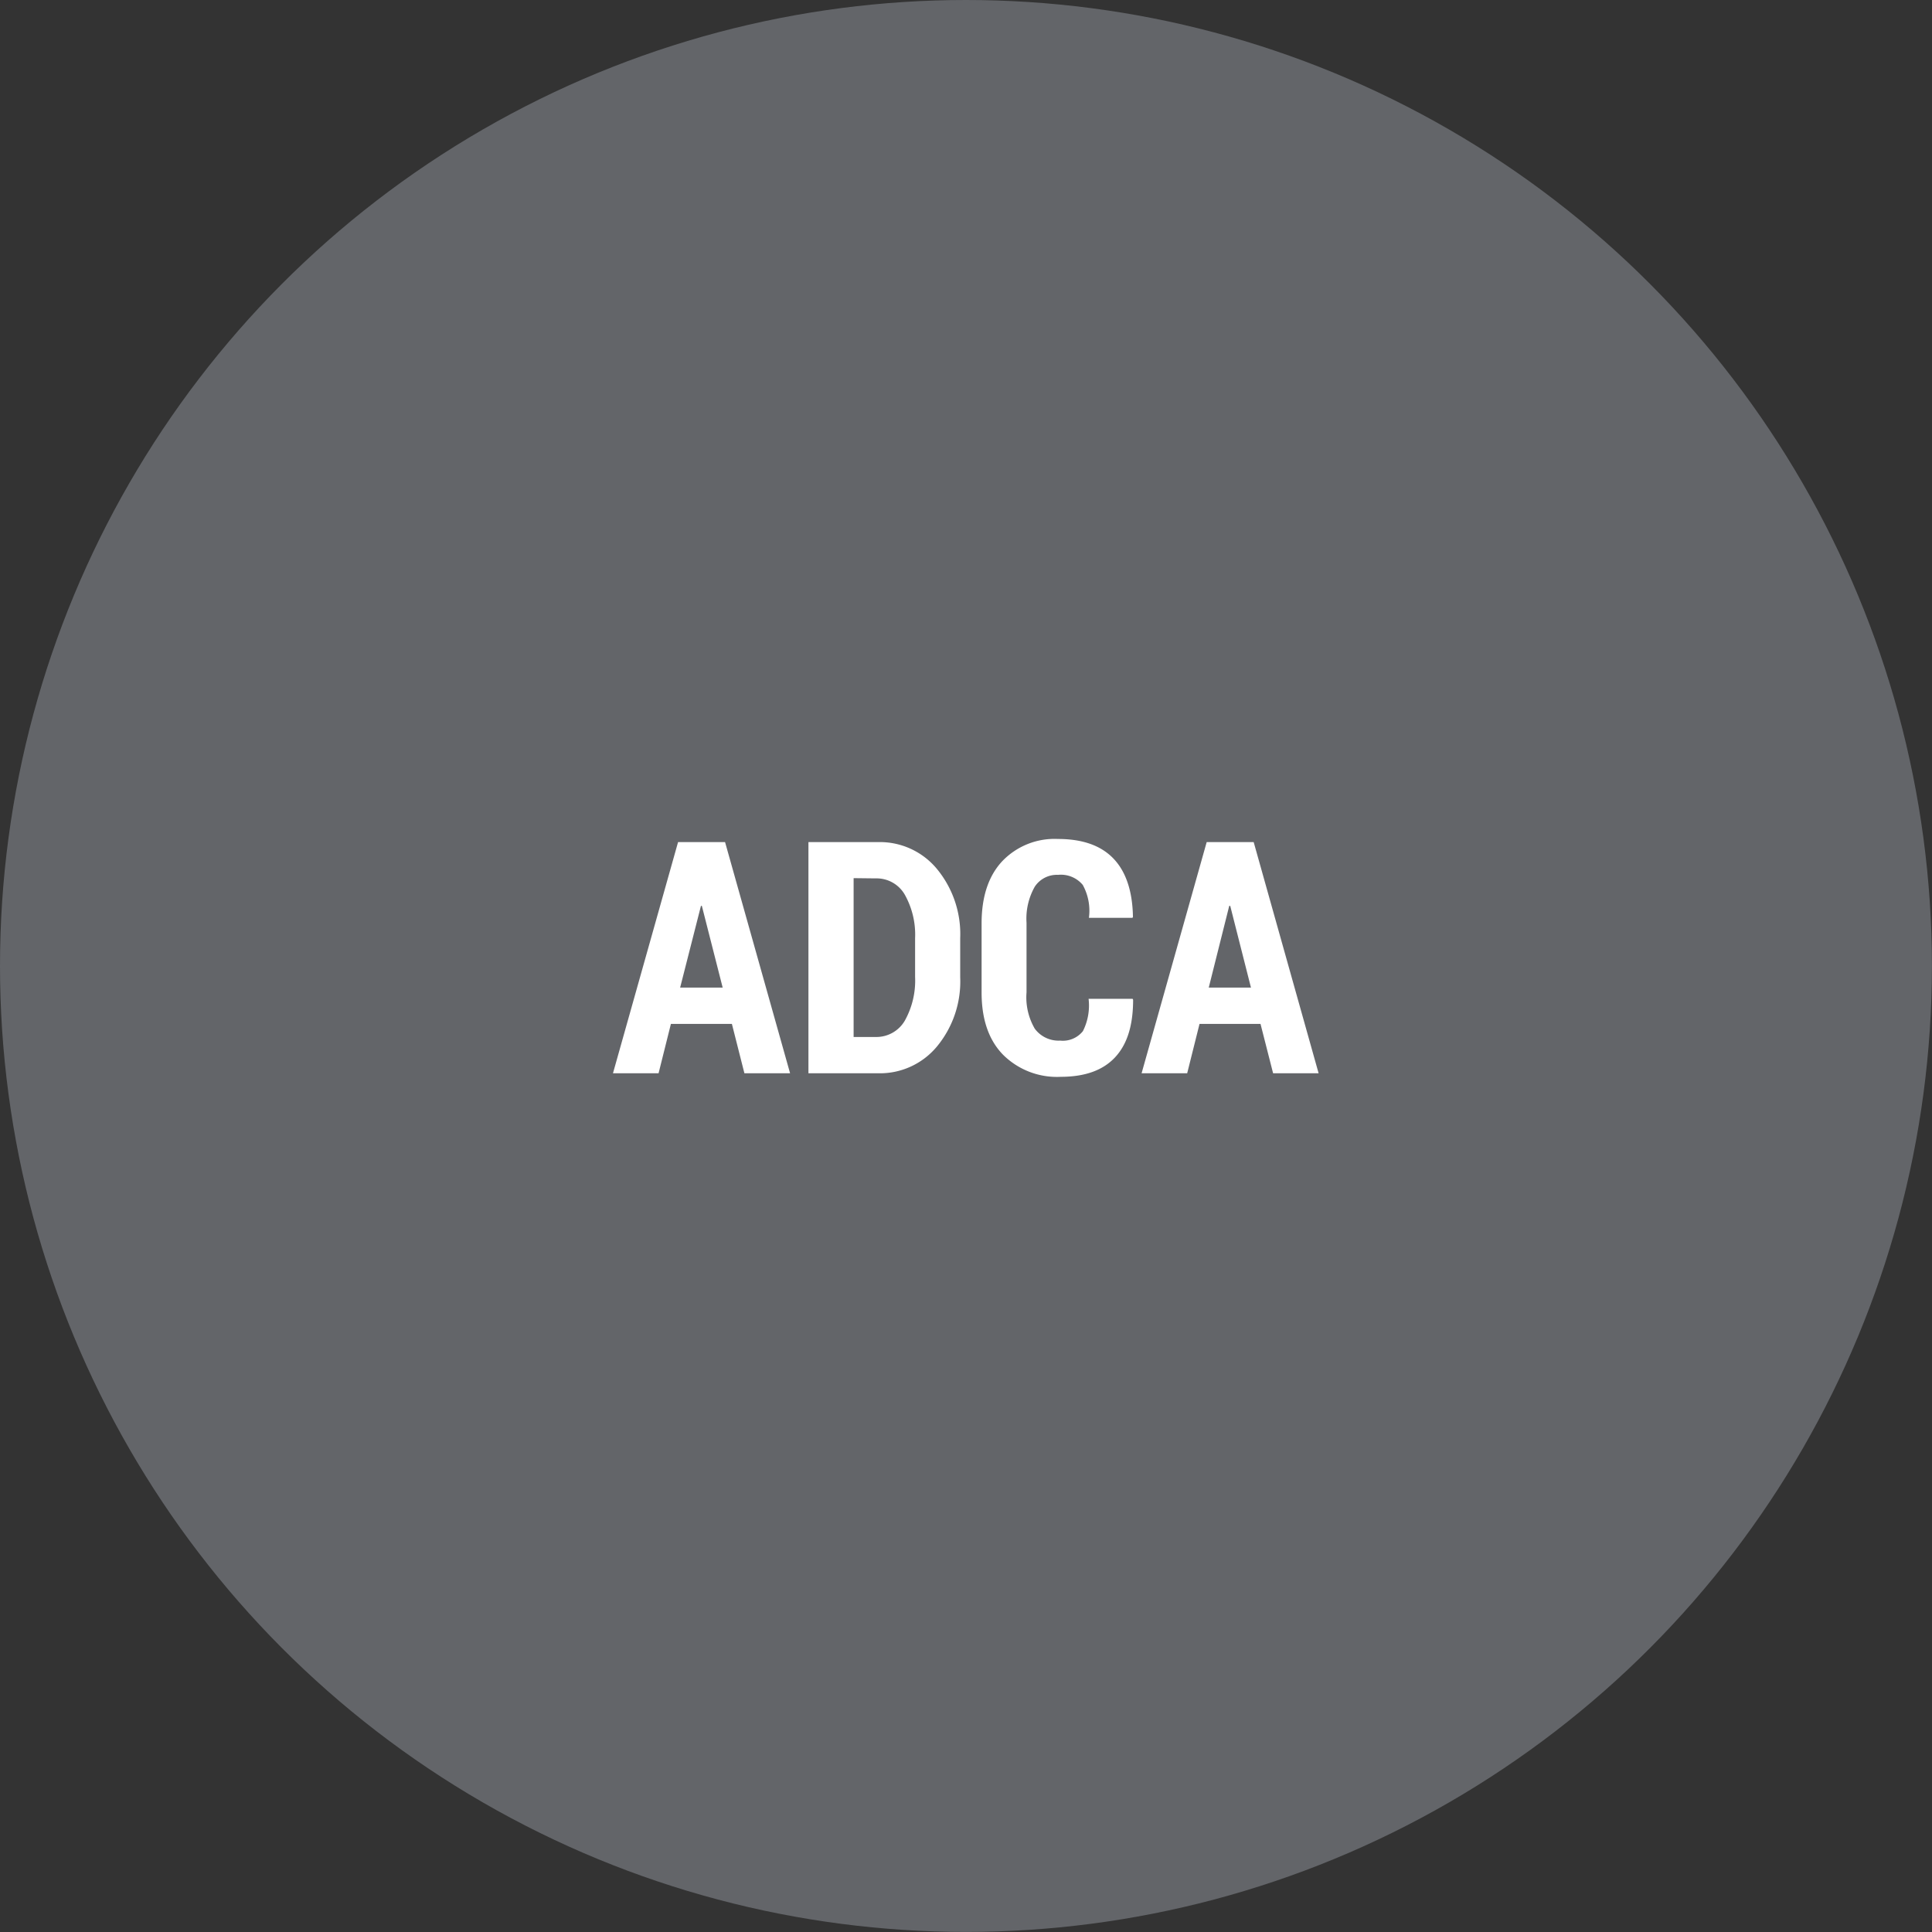 <?xml version="1.0" encoding="UTF-8"?>
<svg xmlns="http://www.w3.org/2000/svg" viewBox="0 0 234.75 234.75">
  <rect x="0" y="0" width="234.75" height="234.75" fill="#333333" stroke="none"/>
  <defs>
    <style>.cls-1{fill:#636569;}.cls-2{fill:#fff;}</style>
  </defs>
  <title>Asset 20</title>
  <g id="Layer_2" data-name="Layer 2">
    <g id="Dizajn">
      <circle class="cls-1" cx="117.37" cy="117.37" r="117.37"></circle>
      <path class="cls-2" d="M88.93,124.41H81.52l-1.5,6H74.48l7.91-28.09H88.1L96,130.41H90.45ZM82.64,120h5.17l-2.53-9.93h-.11Z"></path>
      <path class="cls-2" d="M98.23,130.41V102.32h8.48a9,9,0,0,1,7.14,3.27,12.44,12.44,0,0,1,2.82,8.42v4.73a12.39,12.39,0,0,1-2.82,8.41,9,9,0,0,1-7.14,3.26Zm5.49-23.71V126h2.69a4,4,0,0,0,3.54-2,10,10,0,0,0,1.24-5.3V114a9.93,9.93,0,0,0-1.24-5.27,3.94,3.94,0,0,0-3.54-2Z"></path>
      <path class="cls-2" d="M137.62,121.36l.06.12c0,3.09-.71,5.41-2.2,7s-3.69,2.36-6.6,2.36a9.28,9.28,0,0,1-7-2.68q-2.61-2.67-2.61-7.57v-8.39c0-3.25.84-5.78,2.52-7.57a8.78,8.78,0,0,1,6.74-2.69c3,0,5.24.79,6.77,2.39s2.31,4,2.36,7.08l-.06.11h-5.29a6.5,6.5,0,0,0-.75-4,3.45,3.45,0,0,0-3-1.22,3.21,3.21,0,0,0-2.83,1.44,7.86,7.86,0,0,0-1,4.39v8.44a7.56,7.56,0,0,0,1,4.42,3.59,3.59,0,0,0,3.08,1.45,3.12,3.12,0,0,0,2.77-1.15,6.92,6.92,0,0,0,.69-3.93Z"></path>
      <path class="cls-2" d="M153.16,124.41h-7.41l-1.5,6h-5.54l7.91-28.09h5.71l7.89,28.09h-5.53ZM146.87,120H152l-2.52-9.93h-.12Z"></path>
    </g>
  </g>
</svg>
